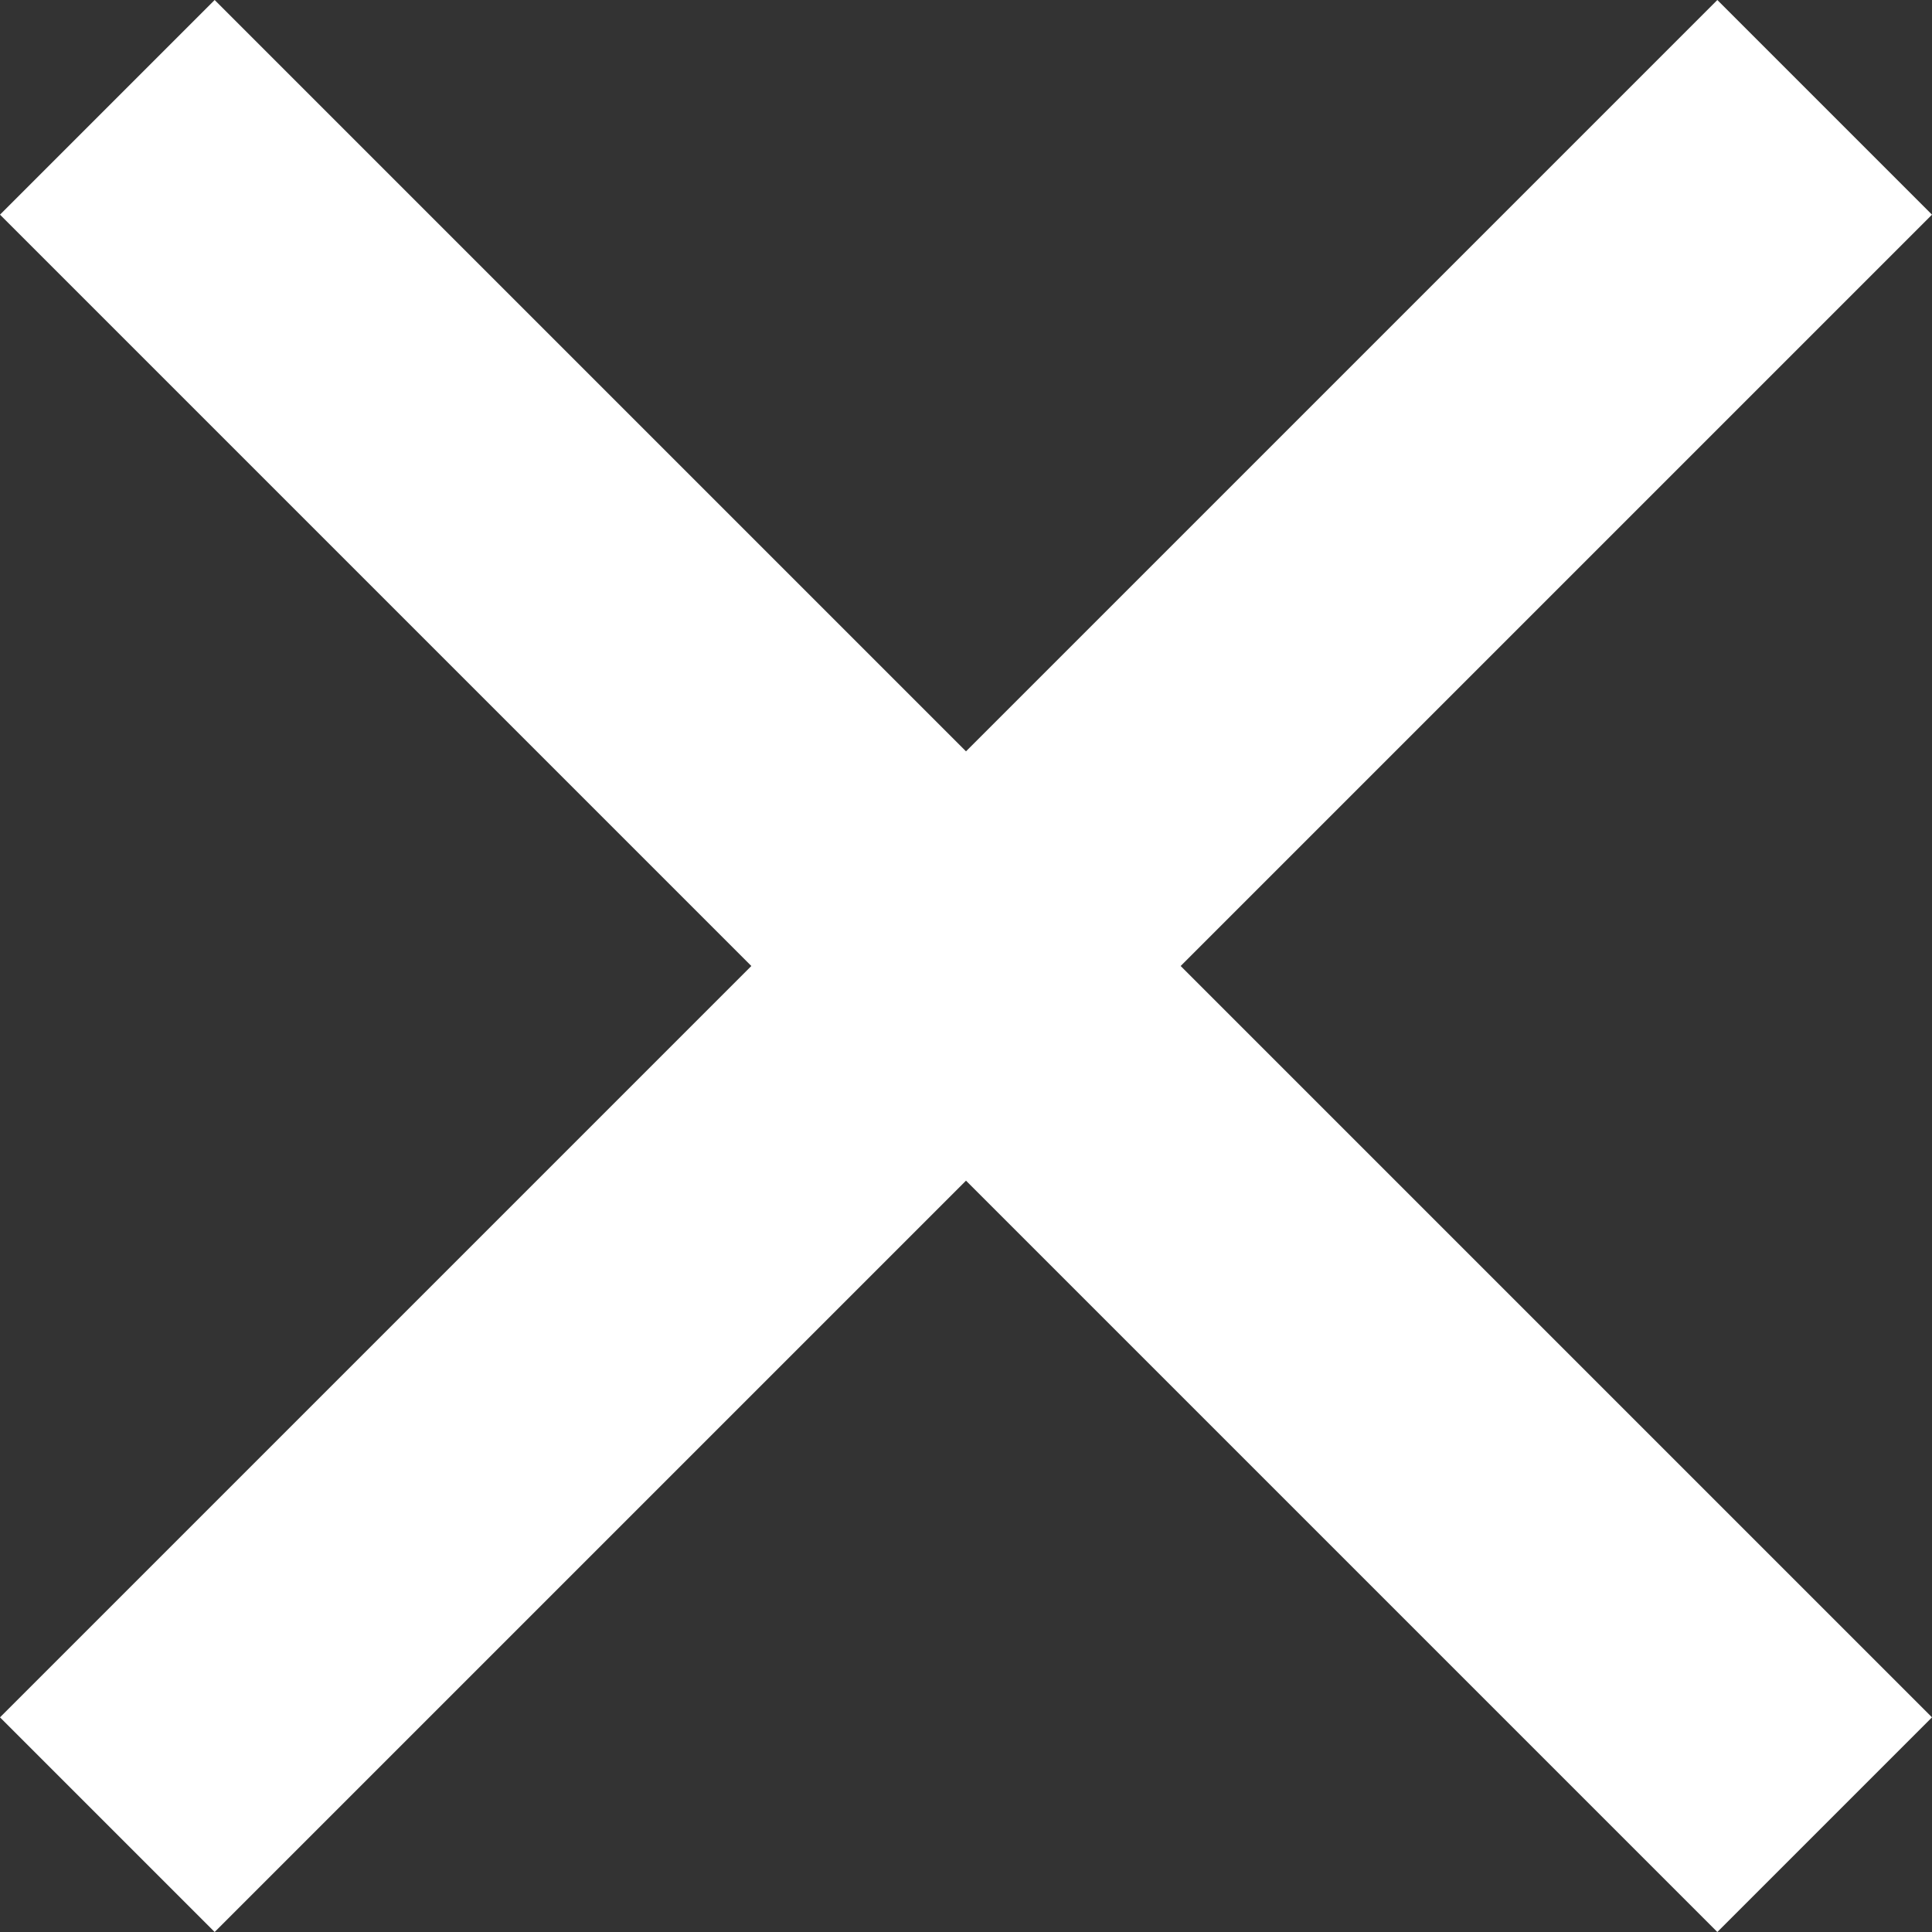 <svg width="28" height="28" viewBox="0 0 28 28" fill="none" xmlns="http://www.w3.org/2000/svg">
<rect x="0" y="0" width="28" height="28" fill="#333333" stroke="none"/>
<path d="M14 10.889L24.889 0L28 3.111L17.111 14L28 24.889L24.889 28L14 17.111L3.111 28L0 24.889L10.889 14L0 3.111L3.111 0L14 10.889Z" fill="white"/>
</svg>
